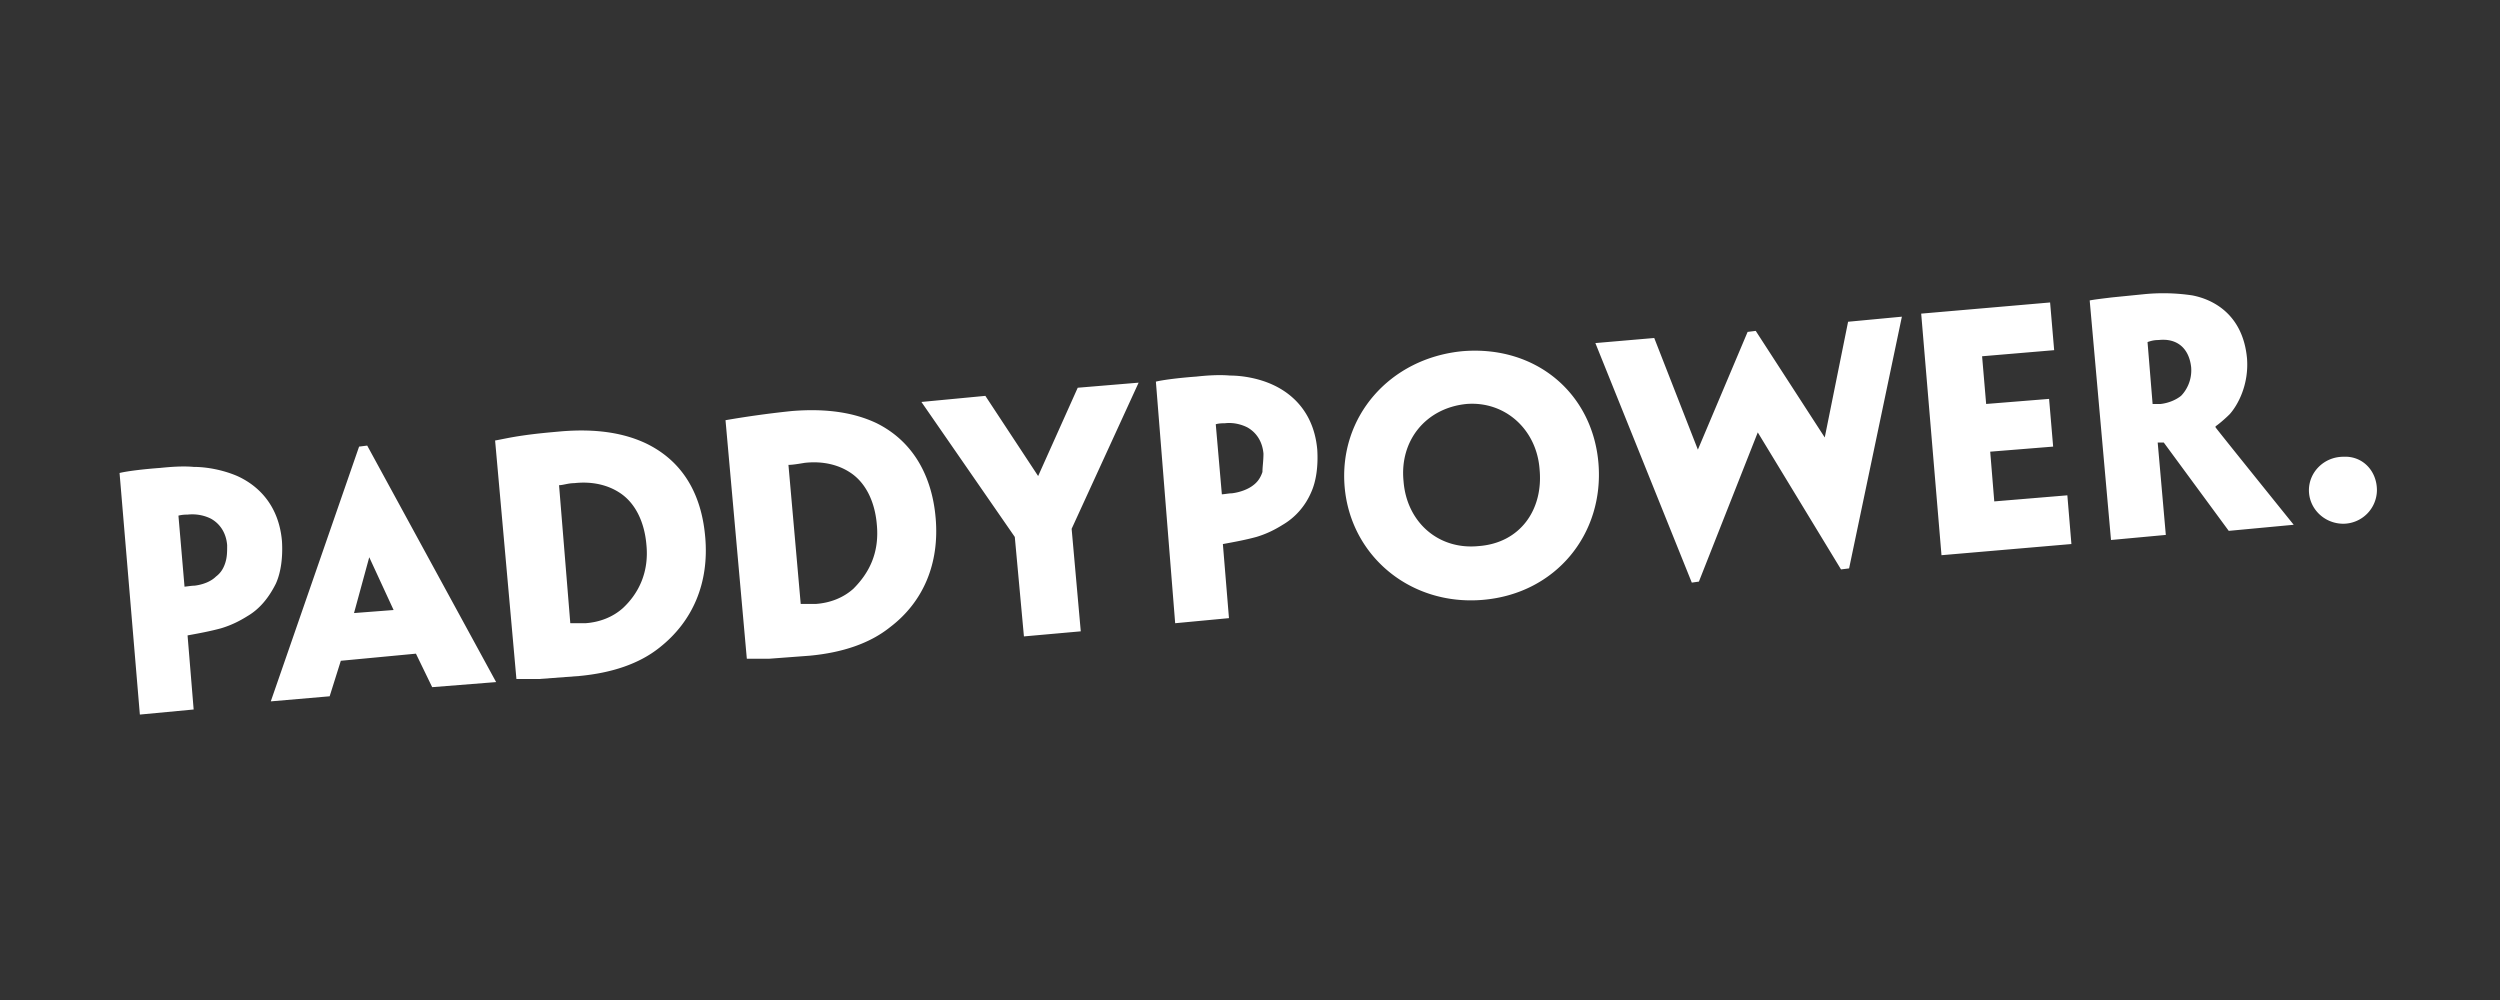 <svg xmlns="http://www.w3.org/2000/svg" width="300" height="120" fill="#fff" xmlns:v="https://www.betzillion.com"><rect width="100%" height="100%" fill="#333333" stroke="none"/><path d="M27.258 65.407c-.122-1.462-.853-2.558-1.949-3.167-.731-.365-1.705-.609-2.801-.487-.244 0-.609 0-1.096.122l.731 8.526c.122 0 .853-.122 1.218-.122.974-.122 1.949-.487 2.558-1.096.487-.365.853-.853 1.096-1.583s.244-1.34.244-2.192h0l-.001-.001zm-12.911-8.648c.974-.244 3.167-.487 4.872-.609 1.218-.122 2.68-.244 4.019-.122 1.583 0 3.532.365 5.237 1.096 2.68 1.218 4.994 3.654 5.359 7.795.122 1.949-.122 3.776-.731 5.116-.853 1.705-1.949 3.045-3.41 3.898-.974.609-1.949 1.096-3.167 1.462-1.34.365-2.68.609-4.019.853l.731 8.891-6.455.609-2.436-28.989zm248.595-12.667c-.244-2.314-1.705-3.532-3.898-3.289-.609 0-.974.122-1.34.244l.609 7.43h.974c.974-.122 1.827-.487 2.436-.974.609-.609 1.34-1.827 1.218-3.41h0l.001-.001zm-12.18-8.039c.609-.122 1.705-.244 2.68-.365l3.654-.365a23.56 23.56 0 0 1 5.968.122c2.558.487 6.09 2.314 6.577 7.552.244 3.167-1.096 5.603-2.071 6.699-.609.609-1.34 1.218-1.705 1.462v.122c.244.365 9.379 11.693 9.379 11.693l-7.795.731-7.795-10.597h-.731l.974 11.084-6.577.609-2.558-28.745v-.002zm-20.219 1.583l15.469-1.34.487 5.725-8.648.731.487 5.725 7.552-.609.487 5.725-7.552.609.487 5.968 8.77-.731.487 5.846-15.59 1.34-2.436-28.989zm-8.648 30.572l-.974.122-9.988-16.443-7.064 17.905-.853.122-11.571-28.745 7.064-.609 5.237 13.398 5.968-14.129.974-.122 8.282 12.789 2.801-13.885 6.455-.609-6.334 30.207.003-.001zm-37.149-11.936c-.365-4.75-4.141-8.161-8.77-7.795-4.872.487-8.039 4.385-7.552 9.257.365 4.872 4.141 8.282 9.013 7.795 4.994-.365 7.795-4.385 7.308-9.257h0 .001zm7.064-.731c.731 8.526-5.116 15.712-13.885 16.443-8.648.731-15.834-5.237-16.565-13.52-.731-8.404 5.359-15.469 14.129-16.321 8.77-.731 15.59 4.994 16.321 13.398h0zm-40.194-1.096c-.122-1.462-.853-2.558-1.949-3.167-.731-.365-1.705-.609-2.68-.487-.244 0-.731 0-1.096.122l.731 8.404c.244 0 .853-.122 1.218-.122.974-.122 1.949-.487 2.558-.974.487-.365.853-.853 1.096-1.583 0-.609.122-1.34.122-2.192h0v-.001zm-12.911-8.648c.974-.244 3.167-.487 4.872-.609 1.096-.122 2.68-.244 4.019-.122 1.583 0 3.532.365 5.116 1.096 2.68 1.218 4.994 3.654 5.359 7.795.122 1.949-.122 3.776-.731 5.116-.731 1.705-1.949 3.045-3.41 3.898-.974.609-1.949 1.096-3.167 1.462-1.34.365-2.68.609-4.019.853l.731 8.891-6.455.609-2.314-28.989h-.001zm-10.109 17.661l1.096 12.302-6.821.609-1.096-11.936-11.206-16.199 7.673-.731 6.334 9.622 4.75-10.597 7.308-.609-8.039 17.539h.001zm-23.386-.609c-.244-2.68-1.34-4.994-3.289-6.212-1.34-.853-3.167-1.34-5.359-1.096-.731.122-1.462.244-1.949.244l1.462 16.565c0 .122 0 .122.122.122h1.705c1.705-.122 3.289-.731 4.507-1.827 1.827-1.827 3.167-4.263 2.801-7.795h0v-.001zm7.064-.731c.487 5.481-1.462 10.109-5.481 13.154-2.436 1.949-5.725 3.045-9.622 3.41l-4.872.365h-2.68l-2.558-28.623a117.55 117.55 0 0 1 7.917-1.096c4.385-.365 7.673.244 10.231 1.462 4.872 2.436 6.699 7.064 7.064 11.327h0l.001.001zm-34.713 3.167c-.244-2.68-1.34-4.994-3.289-6.212-1.34-.853-3.167-1.34-5.359-1.096-.731 0-1.34.244-1.827.244l1.34 16.443c0 .122 0 .122.122.122h1.705c1.705-.122 3.289-.731 4.507-1.827 1.827-1.705 3.167-4.263 2.801-7.673h0v-.001zm7.064-.853c.487 5.481-1.462 10.109-5.481 13.276-2.436 1.949-5.725 3.045-9.622 3.41l-4.872.365h-2.68L59.412 52.86c.731-.122 1.705-.365 3.41-.609s3.167-.365 4.507-.487c4.385-.365 7.673.244 10.231 1.462 4.994 2.436 6.699 6.943 7.064 11.206h0 .001zm-37.393 8.77l-2.923-6.334-1.827 6.699 4.75-.365zm-6.334 6.09l-1.34 4.263-7.064.609 10.597-30.572.974-.122 15.469 28.38-7.673.609-1.949-4.019-9.013.853-.001-.001zM285.231 58.83a4.06 4.06 0 0 1-4.019 4.019c-2.314 0-4.141-1.827-4.141-4.019s1.827-4.019 4.141-4.019c2.314-.122 4.019 1.705 4.019 4.019"/></svg>